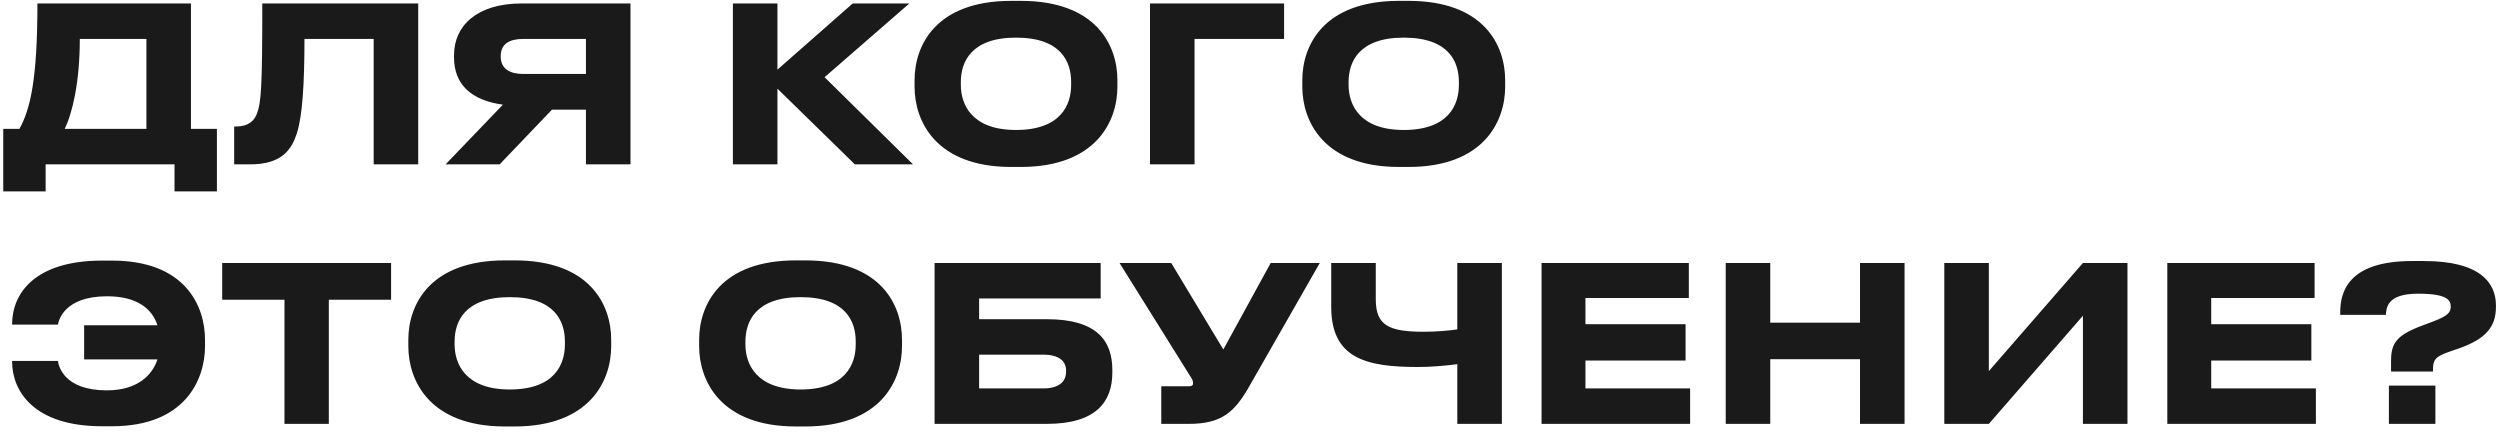 <?xml version="1.0" encoding="UTF-8"?> <svg xmlns="http://www.w3.org/2000/svg" width="289" height="50" viewBox="0 0 289 50" fill="none"><path d="M0.375 14.9H2.25C3.525 12.575 4.325 9.1 4.325 0.4H22.075V14.9H25.075V22.125H20.175V19H5.275V22.125H0.375V14.9ZM7.475 14.9H16.925V4.5H9.225C9.225 9.575 8.35 13.125 7.475 14.9ZM43.196 19V4.5H35.196C35.196 9.575 34.971 13.45 34.296 15.475C33.696 17.25 32.621 19 28.921 19H27.071V14.625H27.246C28.771 14.625 29.396 13.925 29.696 13.15C30.196 11.85 30.321 10.075 30.321 0.4H48.346V19H43.196ZM67.735 12.675H63.81L57.76 19H51.51L58.135 12.1C54.51 11.6 52.485 9.8 52.485 6.625V6.375C52.485 3 55.11 0.4 60.31 0.4H72.885V19H67.735V12.675ZM67.735 8.55V4.5H60.485C58.86 4.5 57.885 5.1 57.885 6.475V6.55C57.885 8 59.01 8.55 60.485 8.55H67.735ZM98.822 19L89.872 10.25V19H84.722V0.4H89.872V8.05L98.572 0.4H105.122L95.322 8.925L105.547 19H98.822ZM116.898 0.1H117.998C126.698 0.1 129.173 5.2 129.173 9.275V10.025C129.173 14.025 126.698 19.3 117.998 19.3H116.898C108.198 19.3 105.723 14.025 105.723 10.025V9.275C105.723 5.225 108.198 0.1 116.898 0.1ZM123.823 9.825V9.475C123.823 7.175 122.698 4.35 117.448 4.35C112.248 4.35 111.073 7.175 111.073 9.475V9.825C111.073 12.075 112.323 15.025 117.448 15.025C122.673 15.025 123.823 12.075 123.823 9.825ZM132.94 19V0.4H148.44V4.5H138.09V19H132.94ZM161.722 0.1H162.822C171.522 0.1 173.997 5.2 173.997 9.275V10.025C173.997 14.025 171.522 19.3 162.822 19.3H161.722C153.022 19.3 150.547 14.025 150.547 10.025V9.275C150.547 5.225 153.022 0.1 161.722 0.1ZM168.647 9.825V9.475C168.647 7.175 167.522 4.35 162.272 4.35C157.072 4.35 155.897 7.175 155.897 9.475V9.825C155.897 12.075 157.147 15.025 162.272 15.025C167.497 15.025 168.647 12.075 168.647 9.825ZM23.7 39.275V40.025C23.7 43.825 21.45 49.275 12.95 49.275H11.8C3.9 49.275 1.4 45.2 1.4 41.8V41.725H6.7C6.775 42.325 7.4 45.125 12.35 45.125C15.85 45.125 17.6 43.4 18.2 41.55H9.725V37.6H18.2C17.6 35.725 15.875 34.25 12.375 34.25C7.475 34.25 6.775 37 6.7 37.525H1.4V37.475C1.4 33.95 4 30.125 11.8 30.125H12.95C21.45 30.125 23.7 35.4 23.7 39.275ZM32.886 49V34.65H25.686V30.4H45.211V34.65H38.011V49H32.886ZM58.377 30.1H59.477C68.177 30.1 70.653 35.2 70.653 39.275V40.025C70.653 44.025 68.177 49.3 59.477 49.3H58.377C49.678 49.3 47.203 44.025 47.203 40.025V39.275C47.203 35.225 49.678 30.1 58.377 30.1ZM65.302 39.825V39.475C65.302 37.175 64.177 34.35 58.928 34.35C53.727 34.35 52.553 37.175 52.553 39.475V39.825C52.553 42.075 53.803 45.025 58.928 45.025C64.153 45.025 65.302 42.075 65.302 39.825ZM91.996 30.1H93.096C101.796 30.1 104.271 35.2 104.271 39.275V40.025C104.271 44.025 101.796 49.3 93.096 49.3H91.996C83.296 49.3 80.821 44.025 80.821 40.025V39.275C80.821 35.225 83.296 30.1 91.996 30.1ZM98.921 39.825V39.475C98.921 37.175 97.796 34.35 92.546 34.35C87.346 34.35 86.171 37.175 86.171 39.475V39.825C86.171 42.075 87.421 45.025 92.546 45.025C97.771 45.025 98.921 42.075 98.921 39.825ZM108.037 49V30.4H127.237V34.5H113.187V36.9H121.012C126.787 36.9 128.587 39.375 128.587 42.775V43.05C128.587 46.45 126.712 49 121.012 49H108.037ZM113.187 44.9H120.612C122.387 44.9 123.237 44.125 123.237 43V42.825C123.237 41.725 122.387 41 120.612 41H113.187V44.9ZM152.568 30.4L144.293 44.875C142.693 47.6 141.243 49 137.443 49H134.243V44.65H137.468C137.768 44.65 137.918 44.55 137.918 44.325V44.3C137.918 44.025 137.843 43.875 137.568 43.45L129.418 30.4H135.393L141.418 40.4L146.893 30.4H152.568ZM168.465 49V42.1C166.865 42.3 165.39 42.425 163.89 42.425C157.865 42.425 153.89 41.4 153.89 35.475V30.4H159.04V34.625C159.04 37.625 160.565 38.35 164.59 38.35C166.065 38.35 167.74 38.2 168.465 38.075V30.4H173.615V49H168.465ZM178.203 30.4H195.228V34.45H183.278V37.475H194.853V41.675H183.278V44.9H195.378V49H178.203V30.4ZM215.017 49V41.525H204.642V49H199.492V30.4H204.642V37.3H215.017V30.4H220.167V49H215.017ZM240.786 49V36.5L229.911 49H224.761V30.4H229.911V42.9L240.786 30.4H245.936V49H240.786ZM250.542 30.4H267.567V34.45H255.617V37.475H267.192V41.675H255.617V44.9H267.717V49H250.542V30.4ZM281.256 42.95H276.406V41.7C276.406 39.65 277.056 38.725 280.106 37.6L281.306 37.15C282.931 36.525 283.306 36.125 283.306 35.45C283.306 34.675 282.856 33.95 279.531 33.95C275.831 33.95 275.881 35.675 275.806 36.4H270.531V36.1C270.531 33.9 271.306 30.175 278.831 30.175H280.231C286.706 30.175 288.531 32.7 288.531 35.3V35.475C288.531 37.725 287.431 39.175 284.181 40.3L282.956 40.725C281.681 41.2 281.256 41.5 281.256 42.625V42.95ZM281.531 44.575V49H276.156V44.575H281.531Z" fill="#1A1A1A"></path></svg> 